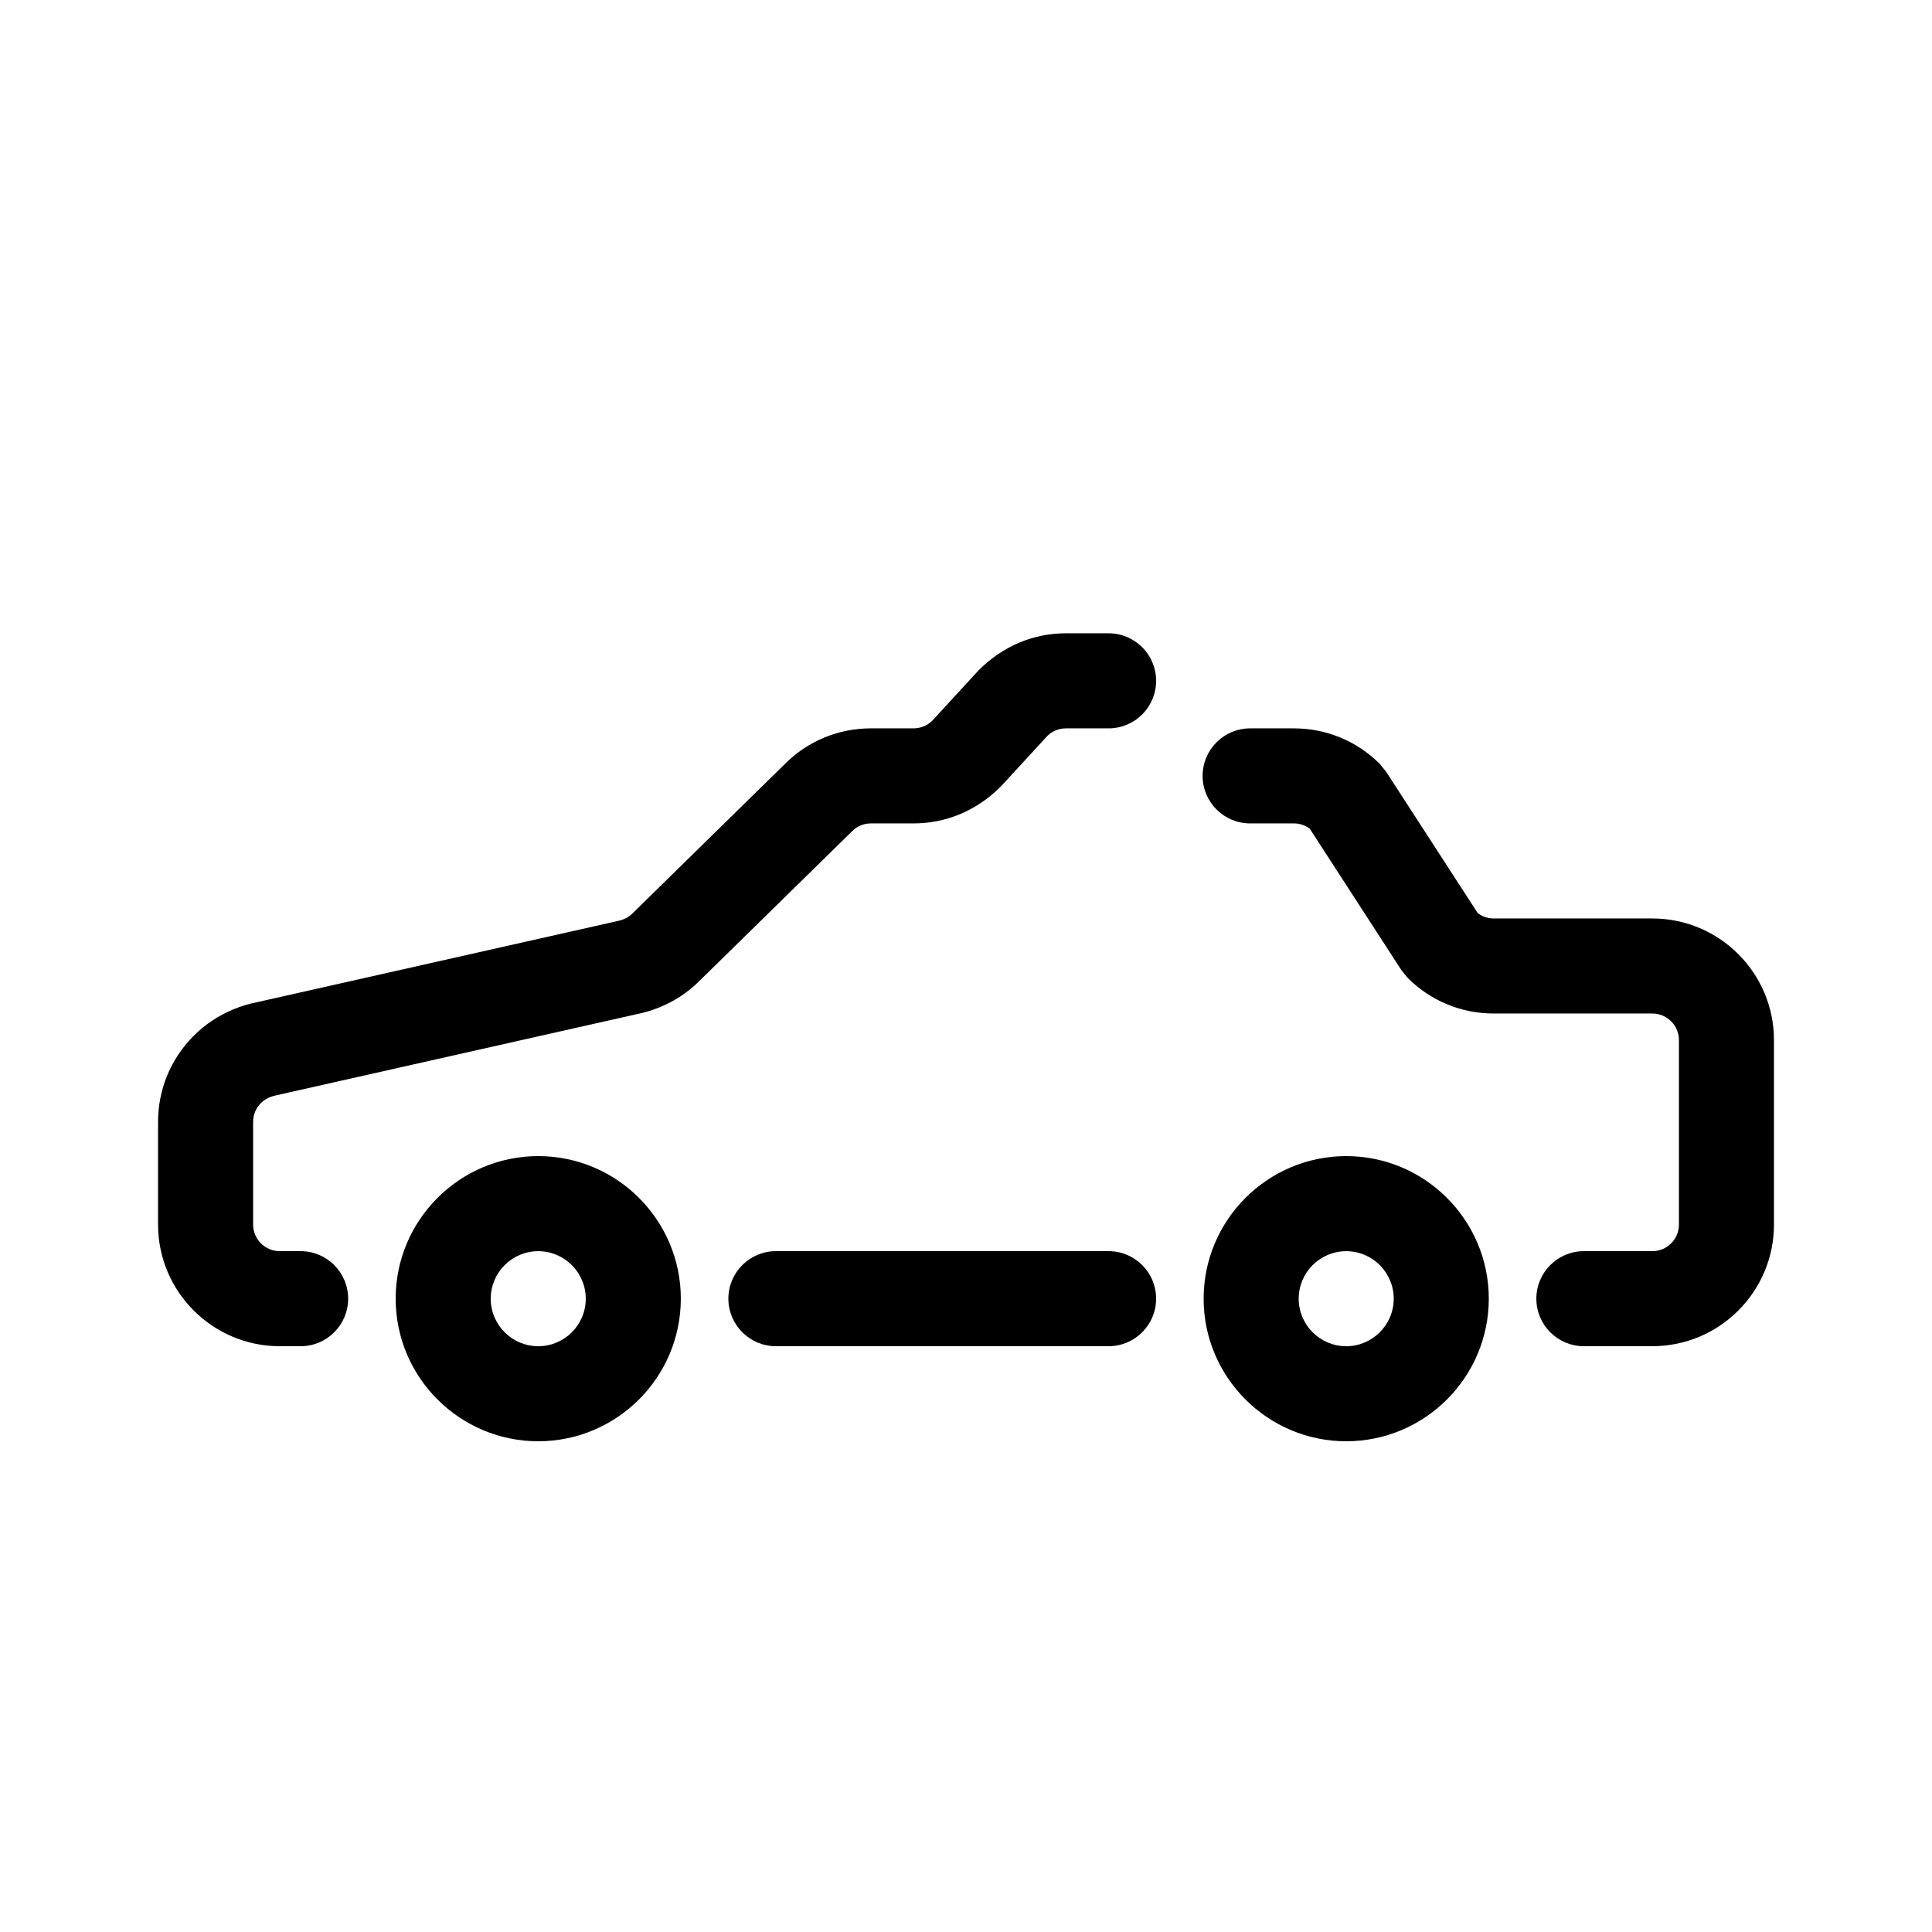 <?xml version="1.0" encoding="UTF-8"?>
<!-- Uploaded to: SVG Repo, www.svgrepo.com, Generator: SVG Repo Mixer Tools -->
<svg fill="#000000" width="800px" height="800px" version="1.1" viewBox="144 144 512 512" xmlns="http://www.w3.org/2000/svg">
 <g>
  <path d="m437.79 311.83h-11.297c-8.613 0-16.715 3.352-23.164 9.824l-12.23 13.301c-1.336 1.336-3.109 2.066-4.988 2.066h-11.297c-8.613 0-16.715 3.352-22.711 9.344l-40.48 39.688c-0.668 0.668-1.461 1.195-2.445 1.586-0.441 0.176-0.895 0.316-1.738 0.492l-95.332 21.461c-2.078 0.402-4.144 1.02-6.121 1.84-4.004 1.625-7.594 4.004-10.668 7.078-6.082 6.098-9.434 14.195-9.434 22.812v27.191c0 17.785 14.461 32.246 32.246 32.246h5.539c6.953 0 12.594-5.644 12.594-12.594 0-6.953-5.644-12.594-12.594-12.594l-5.539-0.004c-3.894 0-7.055-3.16-7.055-7.055v-27.191c0-1.891 0.73-3.664 2.066-4.988 0.68-0.68 1.461-1.195 2.394-1.574 0.48-0.203 0.969-0.34 1.789-0.516l95.27-21.449c2.141-0.414 4.246-1.047 6.16-1.84 4.019-1.625 7.609-4.004 10.594-6.992l40.48-39.688c1.32-1.336 3.094-2.066 4.984-2.066h11.297c8.613 0 16.715-3.352 23.164-9.824l12.23-13.301c1.332-1.332 3.109-2.062 4.984-2.062h11.301c6.953 0 12.594-5.644 12.594-12.594 0-6.957-5.641-12.598-12.594-12.598z"/>
  <path d="m581.88 387.4h-42.031c-1.551 0-3.012-0.492-4.231-1.41l-24.285-37.484-1.676-2.066c-6.082-6.07-14.184-9.418-22.785-9.418h-11.574c-6.953 0-12.594 5.644-12.594 12.594 0 6.953 5.644 12.594 12.594 12.594h11.574c1.551 0 3.012 0.492 4.231 1.41l24.285 37.484 1.676 2.066c6.082 6.07 14.184 9.422 22.785 9.422h42.031c3.891 0 7.055 3.16 7.055 7.055v48.871c0 3.891-3.16 7.055-7.055 7.055l-18.137-0.004c-6.953 0-12.594 5.644-12.594 12.594 0 6.953 5.644 12.594 12.594 12.594h18.137c17.785 0 32.242-14.461 32.242-32.242v-48.871c0-17.781-14.457-32.242-32.242-32.242z"/>
  <path d="m286.64 450.38c-20.832 0-37.785 16.953-37.785 37.785 0 20.832 16.953 37.785 37.785 37.785s37.785-16.953 37.785-37.785c0-20.832-16.953-37.785-37.785-37.785zm0 50.383c-6.941 0-12.594-5.656-12.594-12.594 0-6.941 5.656-12.594 12.594-12.594 6.941 0 12.594 5.656 12.594 12.594 0.004 6.938-5.652 12.594-12.594 12.594z"/>
  <path d="m500.76 450.38c-20.832 0-37.785 16.953-37.785 37.785 0 20.832 16.953 37.785 37.785 37.785s37.785-16.953 37.785-37.785c0-20.832-16.953-37.785-37.785-37.785zm0 50.383c-6.941 0-12.594-5.656-12.594-12.594 0-6.941 5.656-12.594 12.594-12.594 6.941 0 12.594 5.656 12.594 12.594s-5.656 12.594-12.594 12.594z"/>
  <path d="m437.79 475.57h-88.168c-6.953 0-12.594 5.644-12.594 12.594 0 6.953 5.644 12.594 12.594 12.594h88.168c6.953 0 12.594-5.644 12.594-12.594 0-6.953-5.641-12.594-12.594-12.594z"/>
 </g>
</svg>